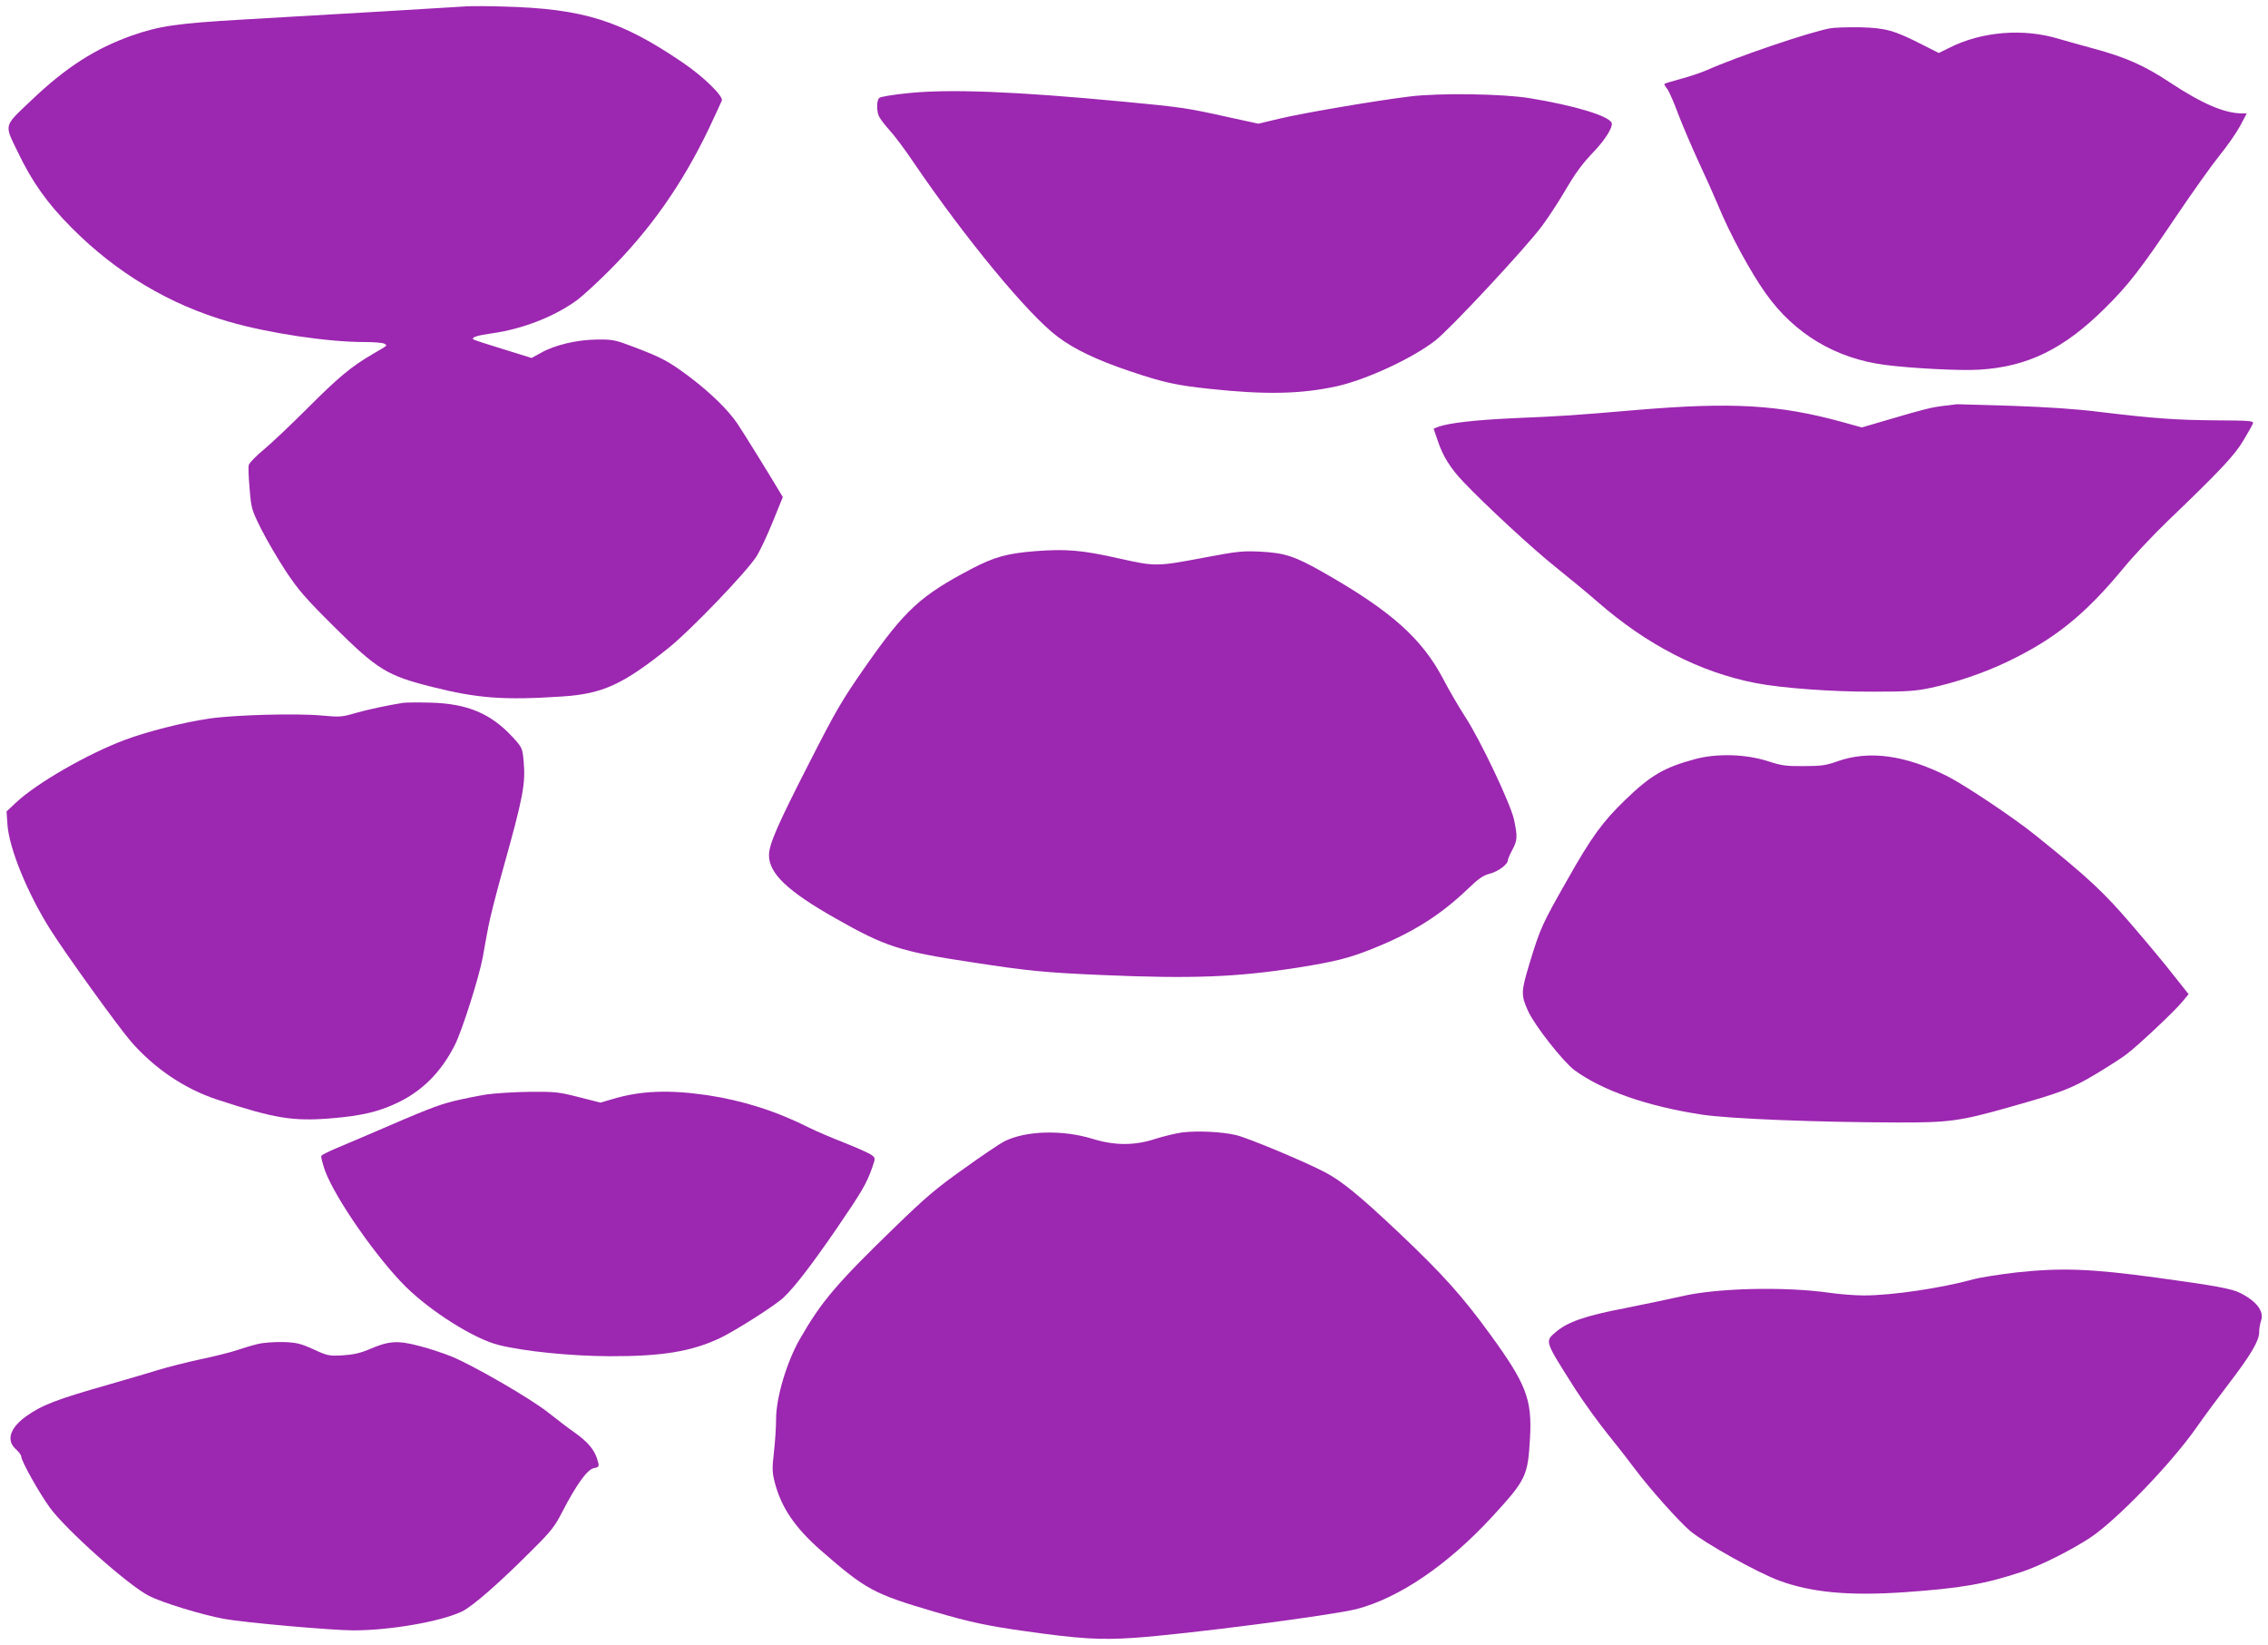 <?xml version="1.0" standalone="no"?>
<!DOCTYPE svg PUBLIC "-//W3C//DTD SVG 20010904//EN"
 "http://www.w3.org/TR/2001/REC-SVG-20010904/DTD/svg10.dtd">
<svg version="1.0" xmlns="http://www.w3.org/2000/svg"
 width="1280pt" height="928pt" viewBox="0 0 1280 928"
 preserveAspectRatio="xMidYMid meet">
<g transform="translate(0,928) scale(0.1,-0.1)"
fill="#9c27b0" stroke="none">
<path d="M2630 9244 c-66 -5 -767 -46 -1255 -74 -377 -22 -474 -36 -632 -91
-205 -73 -371 -179 -565 -364 -160 -152 -155 -133 -77 -294 79 -166 167 -290
304 -427 252 -254 554 -434 889 -530 222 -64 554 -114 760 -114 55 0 108 -4
116 -10 17 -11 22 -6 -65 -57 -124 -72 -196 -133 -368 -305 -92 -92 -204 -198
-247 -234 -44 -36 -83 -76 -86 -88 -3 -12 -1 -73 5 -136 9 -110 12 -119 65
-225 30 -60 92 -166 137 -235 71 -107 109 -152 272 -314 248 -246 301 -278
555 -342 258 -65 407 -76 737 -54 226 15 341 67 601 276 124 100 433 422 492
512 20 31 62 120 93 197 l57 140 -18 30 c-49 83 -206 337 -238 384 -53 78
-151 174 -270 264 -119 89 -155 108 -312 168 -108 41 -121 44 -210 43 -112 -1
-238 -30 -317 -75 l-53 -29 -161 50 c-89 27 -165 52 -168 55 -11 12 22 22 105
34 175 24 359 97 484 190 30 23 106 92 168 154 239 236 422 497 572 810 37 78
70 150 74 160 8 25 -104 135 -221 214 -348 237 -561 304 -1008 316 -88 3 -185
3 -215 1z"/>
<path d="M10328 9120 c-113 -20 -528 -161 -698 -237 -30 -13 -95 -35 -144 -48
-49 -13 -90 -26 -92 -28 -3 -2 4 -15 15 -28 10 -13 38 -76 61 -139 24 -63 76
-185 115 -270 40 -85 89 -195 109 -243 67 -164 185 -382 273 -505 161 -226
393 -365 671 -401 143 -19 426 -34 532 -27 272 16 477 116 710 347 131 129
204 224 399 514 93 138 204 294 247 347 44 54 96 129 117 168 l37 70 -27 0
c-99 1 -222 53 -407 175 -143 95 -250 142 -427 190 -74 20 -162 45 -197 55
-201 62 -439 43 -623 -51 l-57 -28 -95 48 c-157 80 -204 93 -347 97 -69 1
-146 -1 -172 -6z"/>
<path d="M5121 8754 c-80 -8 -151 -20 -158 -26 -15 -12 -17 -66 -4 -101 5 -13
31 -48 58 -78 28 -30 90 -112 138 -184 294 -432 648 -861 814 -985 94 -71 222
-132 406 -194 187 -63 260 -80 450 -100 315 -34 515 -30 718 14 167 37 425
156 557 258 84 65 510 522 602 646 33 44 89 129 125 190 69 117 100 159 178
241 57 61 99 130 91 151 -15 40 -211 99 -463 140 -152 25 -507 30 -673 10
-197 -24 -596 -92 -737 -125 l-121 -29 -179 39 c-226 50 -253 54 -578 85 -612
58 -986 73 -1224 48z"/>
<path d="M10970 6990 c-71 -9 -105 -17 -319 -80 l-143 -42 -112 31 c-358 98
-621 113 -1166 67 -350 -30 -407 -34 -692 -46 -214 -10 -363 -27 -422 -49
l-25 -10 25 -73 c28 -83 70 -150 140 -224 126 -133 395 -382 526 -486 80 -64
185 -151 234 -194 281 -245 580 -398 895 -459 146 -28 430 -49 659 -48 193 0
240 3 329 22 139 30 293 82 426 145 271 129 442 267 660 531 54 66 166 185
249 265 294 282 379 372 428 456 26 43 50 86 53 95 5 14 -17 16 -207 17 -230
2 -344 10 -653 47 -132 17 -301 28 -500 35 -165 5 -304 9 -310 9 -5 -1 -39 -5
-75 -9z"/>
<path d="M5844 6170 c-162 -13 -233 -33 -363 -101 -285 -150 -373 -230 -596
-549 -135 -194 -165 -245 -321 -551 -177 -346 -224 -454 -224 -515 0 -103 105
-203 375 -356 282 -160 364 -187 770 -248 318 -49 411 -58 735 -72 509 -22
760 -12 1105 42 213 34 290 54 420 106 228 91 383 189 538 337 61 59 87 77
125 87 46 11 102 53 102 75 0 7 11 33 25 59 29 54 30 75 10 170 -19 89 -191
452 -277 583 -35 54 -90 148 -121 208 -121 231 -294 386 -675 603 -163 93
-220 112 -357 119 -98 5 -131 2 -300 -30 -291 -55 -290 -55 -505 -7 -204 46
-294 53 -466 40z"/>
<path d="M2275 5314 c-77 -12 -197 -37 -270 -58 -74 -22 -89 -23 -185 -14
-145 14 -499 4 -640 -17 -149 -22 -349 -73 -475 -120 -211 -79 -498 -244 -616
-355 l-52 -49 5 -73 c9 -135 114 -392 245 -598 86 -136 380 -544 452 -627 132
-152 304 -268 487 -328 322 -106 426 -123 639 -106 173 14 271 37 380 89 141
68 246 174 323 327 42 85 136 382 157 495 9 52 23 131 32 175 8 44 45 190 83
325 113 404 127 476 115 608 -7 71 -8 74 -63 134 -122 132 -256 188 -462 193
-69 2 -138 1 -155 -1z"/>
<path d="M9565 4996 c-174 -47 -249 -91 -394 -231 -127 -123 -189 -208 -325
-449 -142 -249 -154 -276 -212 -467 -50 -165 -51 -183 -10 -274 38 -83 196
-284 262 -334 157 -115 411 -204 721 -251 153 -23 647 -43 1103 -44 287 -1
354 8 625 85 302 85 356 106 496 190 73 44 151 94 173 112 67 51 262 235 307
288 l41 49 -81 102 c-44 57 -151 186 -239 288 -159 186 -247 268 -546 508
-120 97 -397 282 -494 331 -240 121 -444 148 -622 85 -64 -23 -91 -27 -190
-27 -99 -1 -127 3 -200 27 -126 41 -291 46 -415 12z"/>
<path d="M2745 3104 c-49 -8 -134 -25 -187 -38 -90 -23 -152 -47 -473 -186
-66 -28 -153 -65 -193 -82 -40 -17 -75 -35 -78 -40 -4 -5 6 -42 20 -83 57
-156 292 -493 455 -655 144 -142 386 -294 523 -329 141 -36 406 -63 628 -64
299 -1 464 27 625 103 87 42 314 186 358 229 62 58 165 193 304 396 138 202
164 247 195 335 19 55 19 55 -2 72 -12 9 -80 40 -151 68 -72 28 -161 66 -199
85 -188 95 -378 155 -578 185 -219 32 -379 25 -535 -22 l-68 -20 -122 31
c-113 29 -134 31 -277 30 -85 -1 -195 -8 -245 -15z"/>
<path d="M6674 2890 c-38 -5 -108 -22 -155 -37 -116 -38 -228 -38 -354 1 -170
52 -377 46 -498 -15 -23 -12 -125 -80 -226 -153 -157 -111 -217 -162 -396
-336 -323 -313 -409 -414 -529 -623 -76 -131 -136 -334 -136 -455 0 -42 -5
-125 -12 -185 -11 -96 -10 -116 5 -174 37 -141 114 -254 260 -382 255 -222
295 -244 641 -346 201 -59 300 -80 515 -110 304 -43 420 -50 613 -37 291 20
1110 126 1253 162 241 62 518 251 769 524 189 206 199 227 211 442 12 218 -21
304 -224 583 -155 214 -271 343 -514 573 -220 208 -325 294 -417 342 -111 59
-441 197 -505 211 -82 19 -215 25 -301 15z"/>
<path d="M11382 2100 c-95 -11 -205 -28 -245 -39 -182 -50 -459 -91 -617 -91
-52 0 -140 7 -195 15 -251 36 -638 27 -835 -20 -58 -13 -199 -43 -315 -66
-230 -44 -326 -78 -394 -135 -63 -55 -66 -46 109 -322 47 -73 128 -185 180
-250 52 -64 123 -155 157 -201 81 -109 251 -299 313 -351 83 -69 380 -235 503
-280 182 -66 390 -86 701 -65 326 23 453 45 669 116 104 35 276 121 385 193
147 98 451 412 595 616 48 69 132 182 185 251 124 162 172 243 172 290 0 20 5
50 11 67 18 52 -25 109 -118 156 -48 24 -139 41 -469 86 -372 51 -541 57 -792
30z"/>
<path d="M1455 1696 c-33 -8 -86 -24 -118 -35 -32 -11 -123 -34 -204 -51 -80
-17 -188 -45 -242 -61 -53 -17 -175 -52 -271 -80 -302 -86 -383 -117 -474
-182 -91 -66 -112 -136 -56 -185 16 -15 30 -33 30 -41 0 -25 99 -202 161 -288
91 -125 444 -440 561 -499 75 -38 297 -106 422 -129 112 -21 610 -65 731 -65
208 0 495 50 613 107 61 30 212 162 402 353 100 99 122 128 164 210 78 151
140 237 176 245 34 7 34 9 19 56 -18 53 -54 94 -127 146 -37 26 -104 77 -149
113 -97 77 -421 265 -546 316 -48 19 -131 47 -185 60 -118 31 -169 27 -273
-18 -57 -24 -93 -32 -155 -36 -77 -4 -85 -3 -165 34 -73 33 -95 38 -169 41
-49 1 -111 -3 -145 -11z"/>
</g>
</svg>
